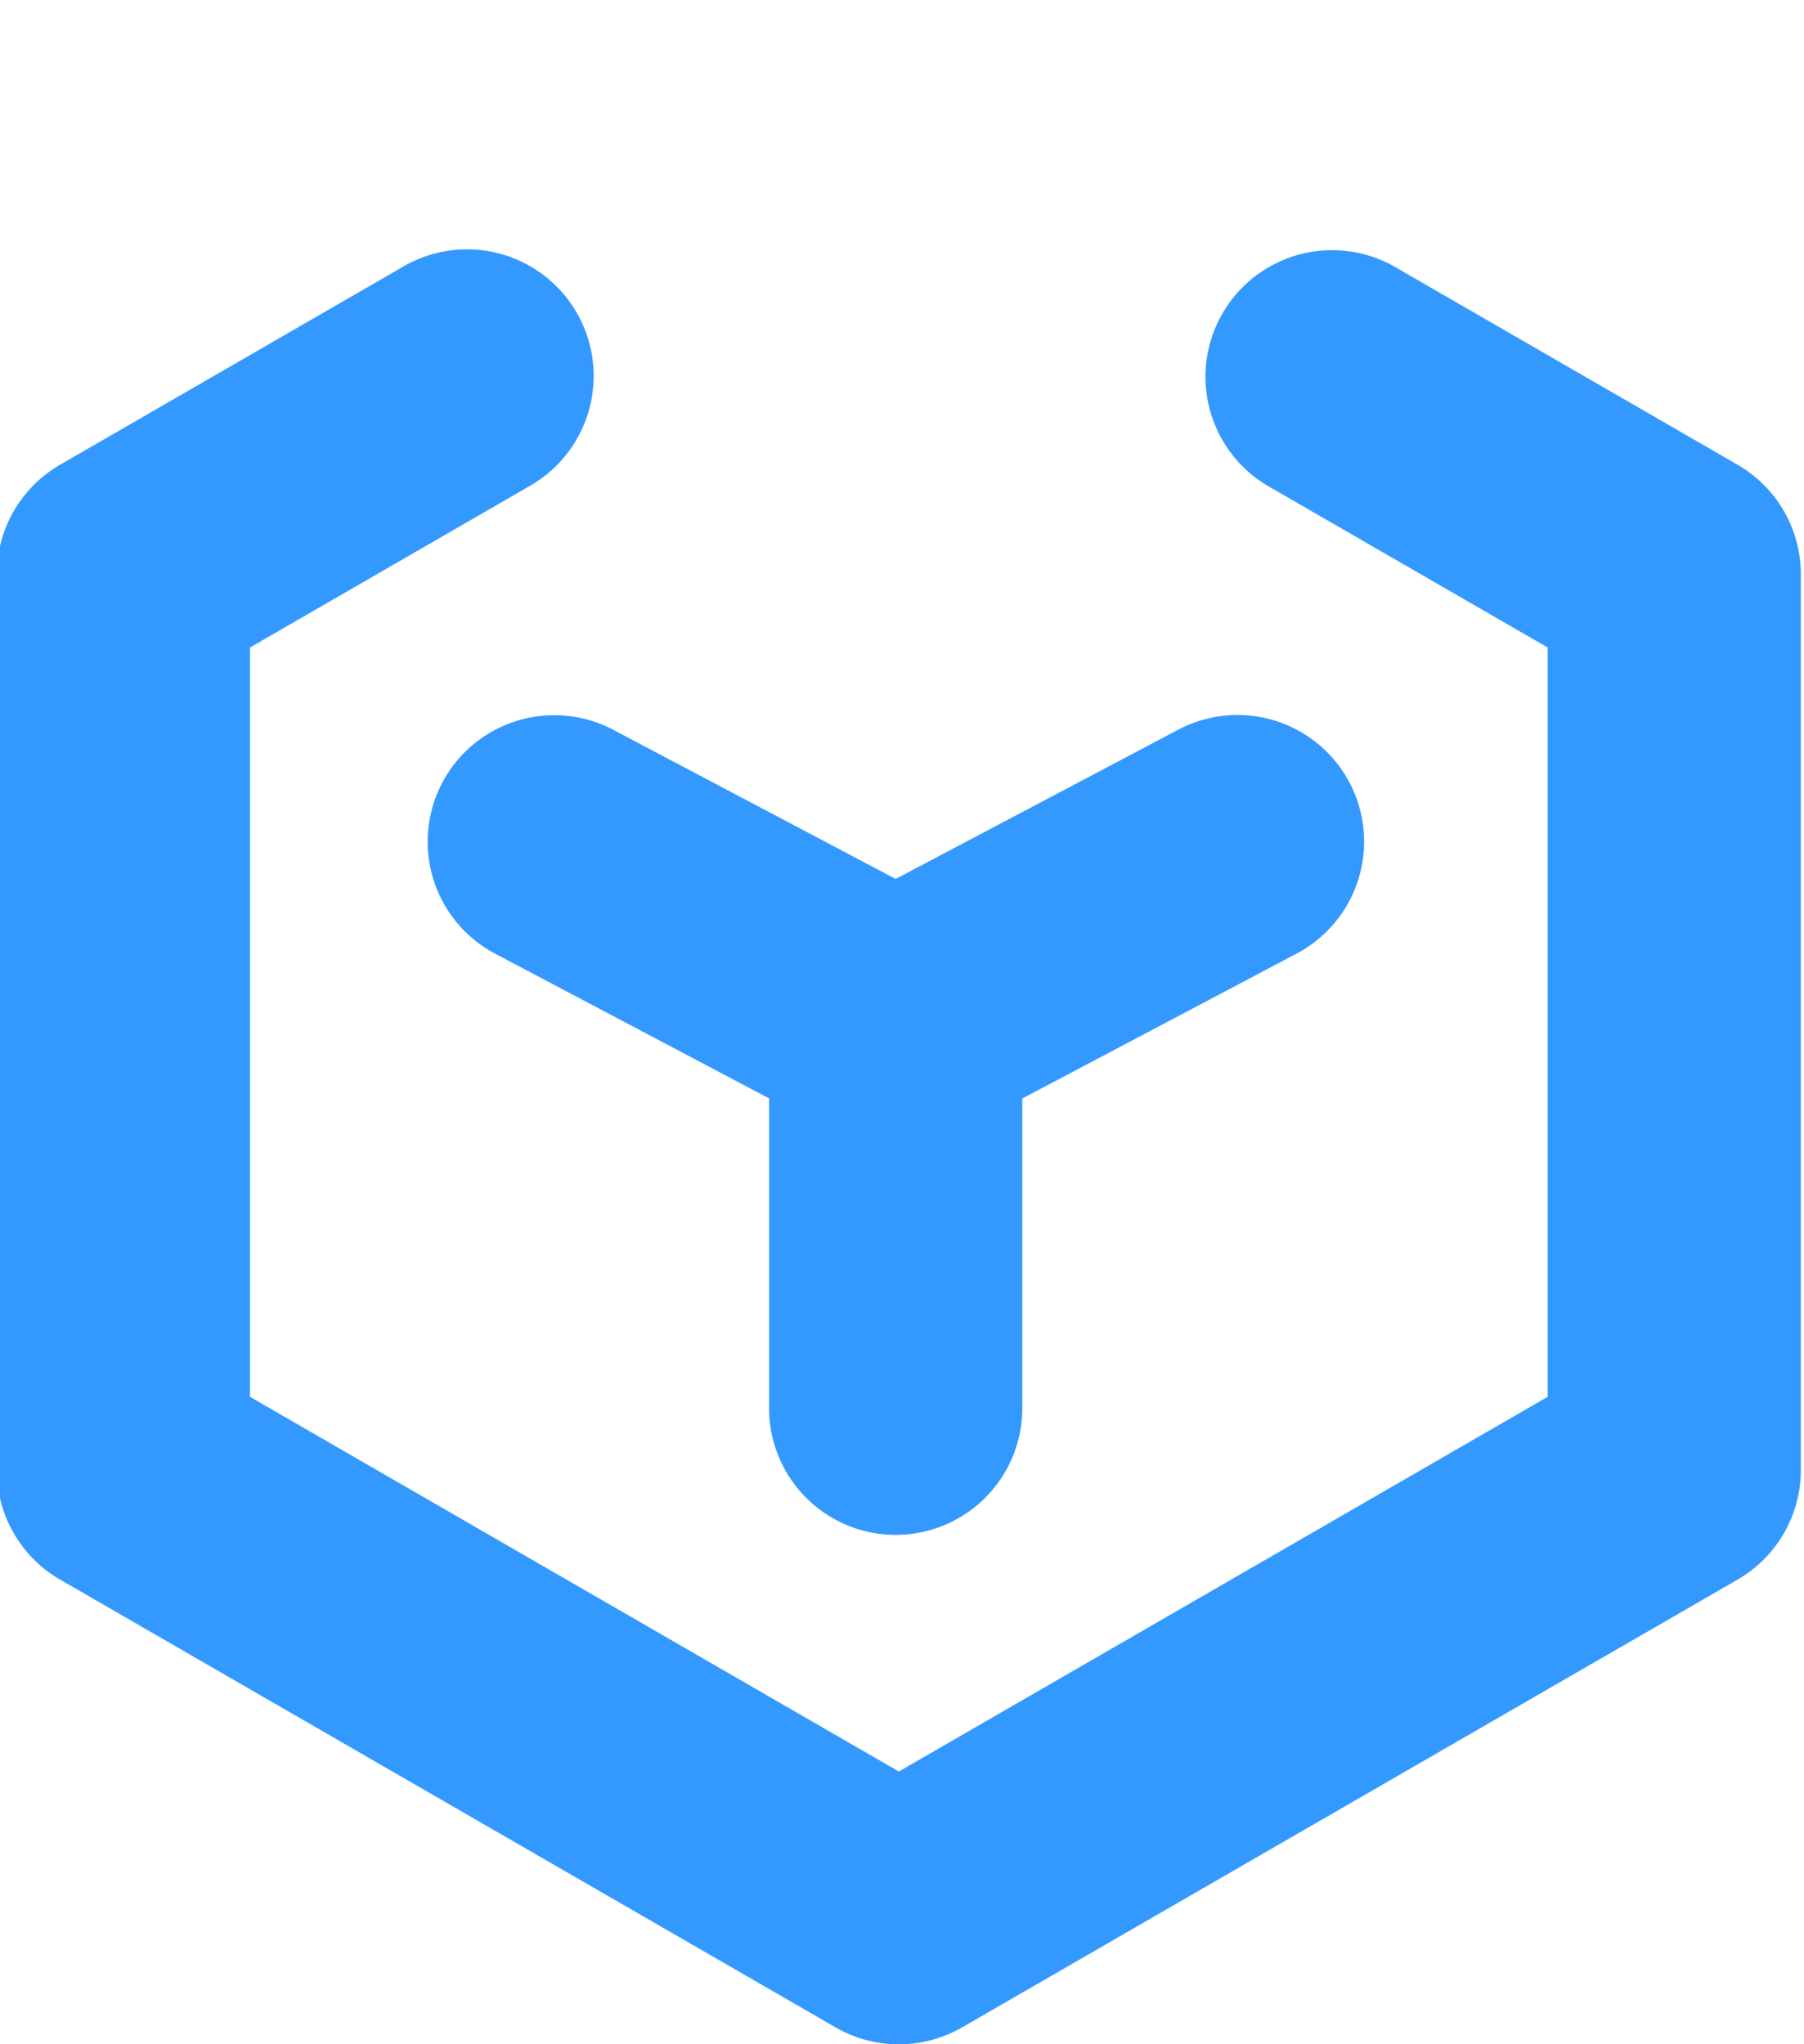 <?xml version="1.0" encoding="UTF-8"?> <svg xmlns="http://www.w3.org/2000/svg" id="Icons" viewBox="0 0 285 322.9"><defs><style>.cls-1{fill:#39f;}</style></defs><title>icons__05</title><path id="_05" data-name="05" class="cls-1" d="M284.5,90.73V232.18a20,20,0,0,1-10,17.32L152,320.22a20,20,0,0,1-20,0L9.5,249.5a20,20,0,0,1-10-17.32V90.73A20,20,0,0,1,9.5,73.4L63.67,42.13a20,20,0,1,1,20,34.64L39.5,102.27V220.63L142,279.81l102.5-59.18V102.27l-44.17-25.5a20,20,0,0,1,20-34.64L274.5,73.4A20,20,0,0,1,284.5,90.73ZM69.87,123.63a20,20,0,0,0,8.35,27l43.28,22.86v48.94a20,20,0,0,0,40,0V173.51l43.28-22.86a20,20,0,1,0-18.68-35.37l-44.6,23.55L96.9,115.28A20,20,0,0,0,69.87,123.63Z"></path></svg> 